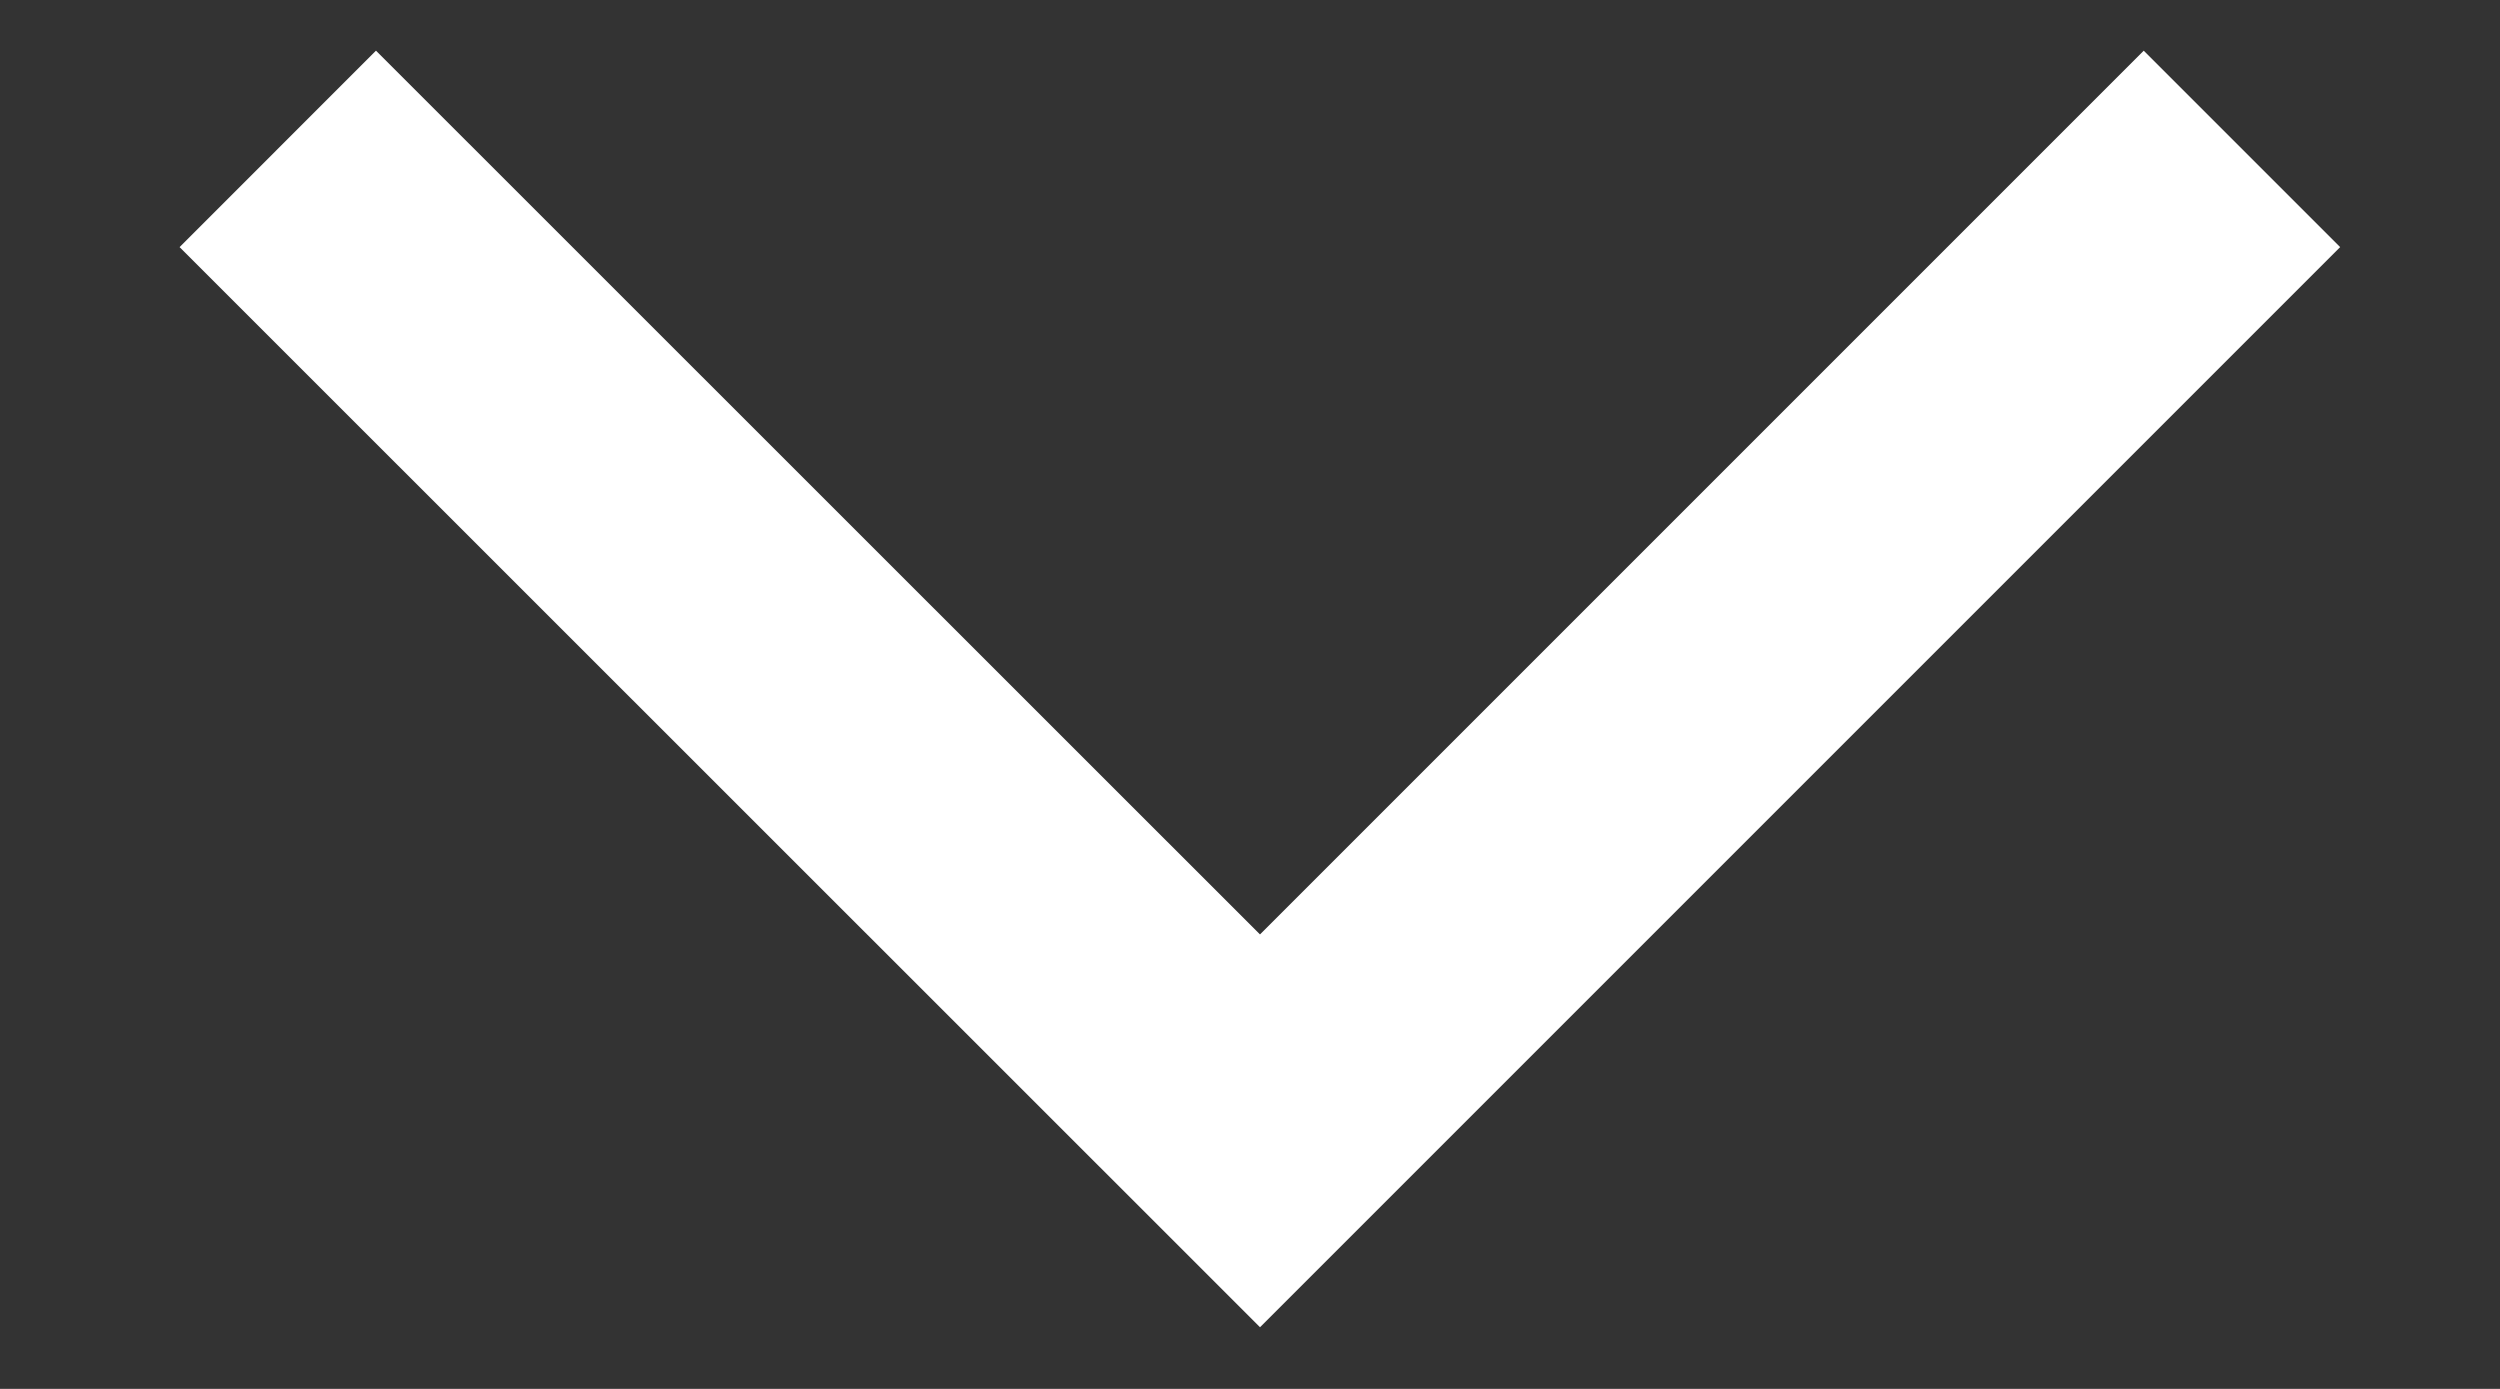 <?xml version="1.0" encoding="UTF-8"?>
<svg width="9px" height="5px" viewBox="0 0 9 5" version="1.1" xmlns="http://www.w3.org/2000/svg" xmlns:xlink="http://www.w3.org/1999/xlink">
    <rect x="0" y="0" width="9" height="5" fill="#333333" stroke="none"/>
    <!-- Generator: Sketch 52.6 (67491) - http://www.bohemiancoding.com/sketch -->
    <title>select-arrow</title>
    <desc>Created with Sketch.</desc>
    <g id="select-arrow" stroke="none" stroke-width="1" fill="none" fill-rule="evenodd">
        <polyline id="Path-2-Copy-2" stroke="#FFFFFF" points="8.071 0.536 4.536 4.071 1 0.536"></polyline>
    </g>
</svg>